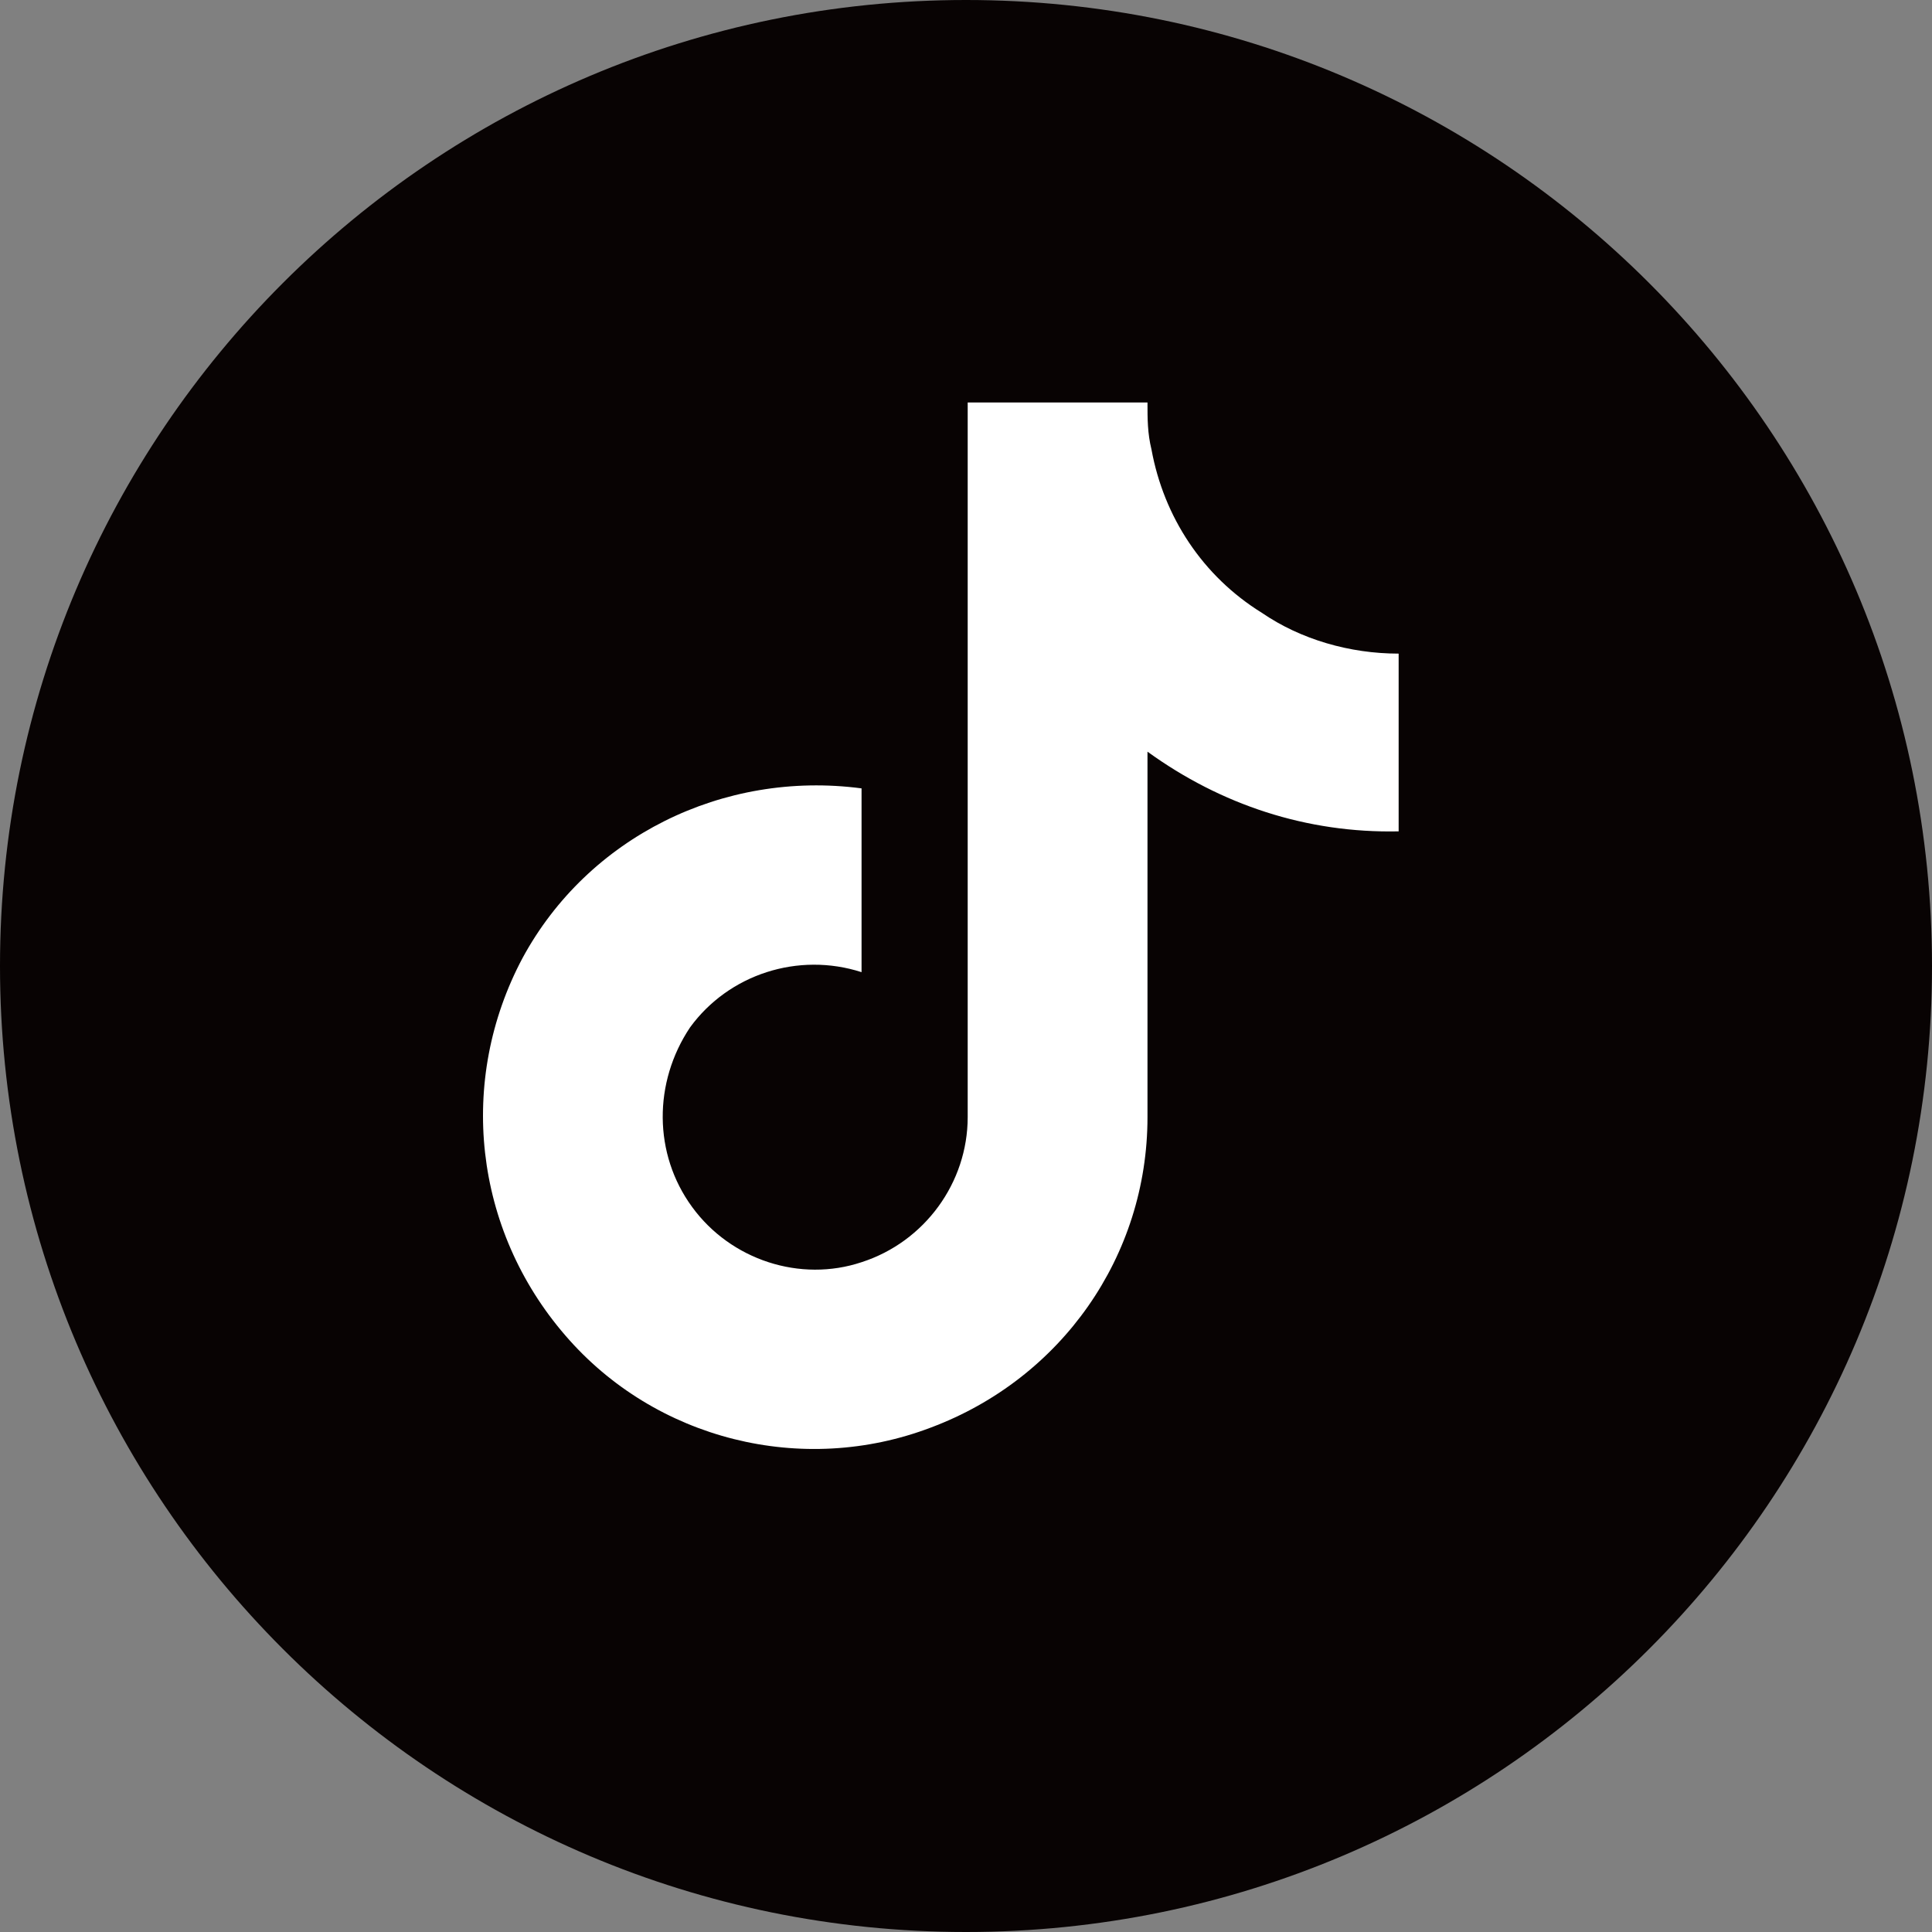 <svg width="16" height="16" viewBox="0 0 16 16" fill="none" xmlns="http://www.w3.org/2000/svg">
<rect x="0" y="0" width="16" height="16" fill="#808080" stroke="none"/>
<path d="M8 16C12.418 16 16 12.418 16 8C16 3.582 12.418 0 8 0C3.582 0 0 3.582 0 8C0 12.418 3.582 16 8 16Z" fill="#080303"/>
<path d="M11.583 6.885C10.822 6.901 10.111 6.665 9.503 6.225V9.252C9.503 10.402 8.792 11.416 7.71 11.822C6.645 12.228 5.427 11.924 4.683 11.061C3.922 10.182 3.787 8.948 4.328 7.933C4.869 6.935 5.985 6.377 7.135 6.529V8.051C6.611 7.882 6.036 8.068 5.715 8.508C5.41 8.964 5.41 9.556 5.732 9.996C6.053 10.436 6.628 10.622 7.135 10.453C7.659 10.284 8.014 9.793 8.014 9.252V3.333H9.503C9.503 3.469 9.503 3.587 9.536 3.722C9.638 4.28 9.959 4.771 10.45 5.075C10.771 5.295 11.177 5.413 11.583 5.413V6.885Z" fill="white"/>
</svg>
